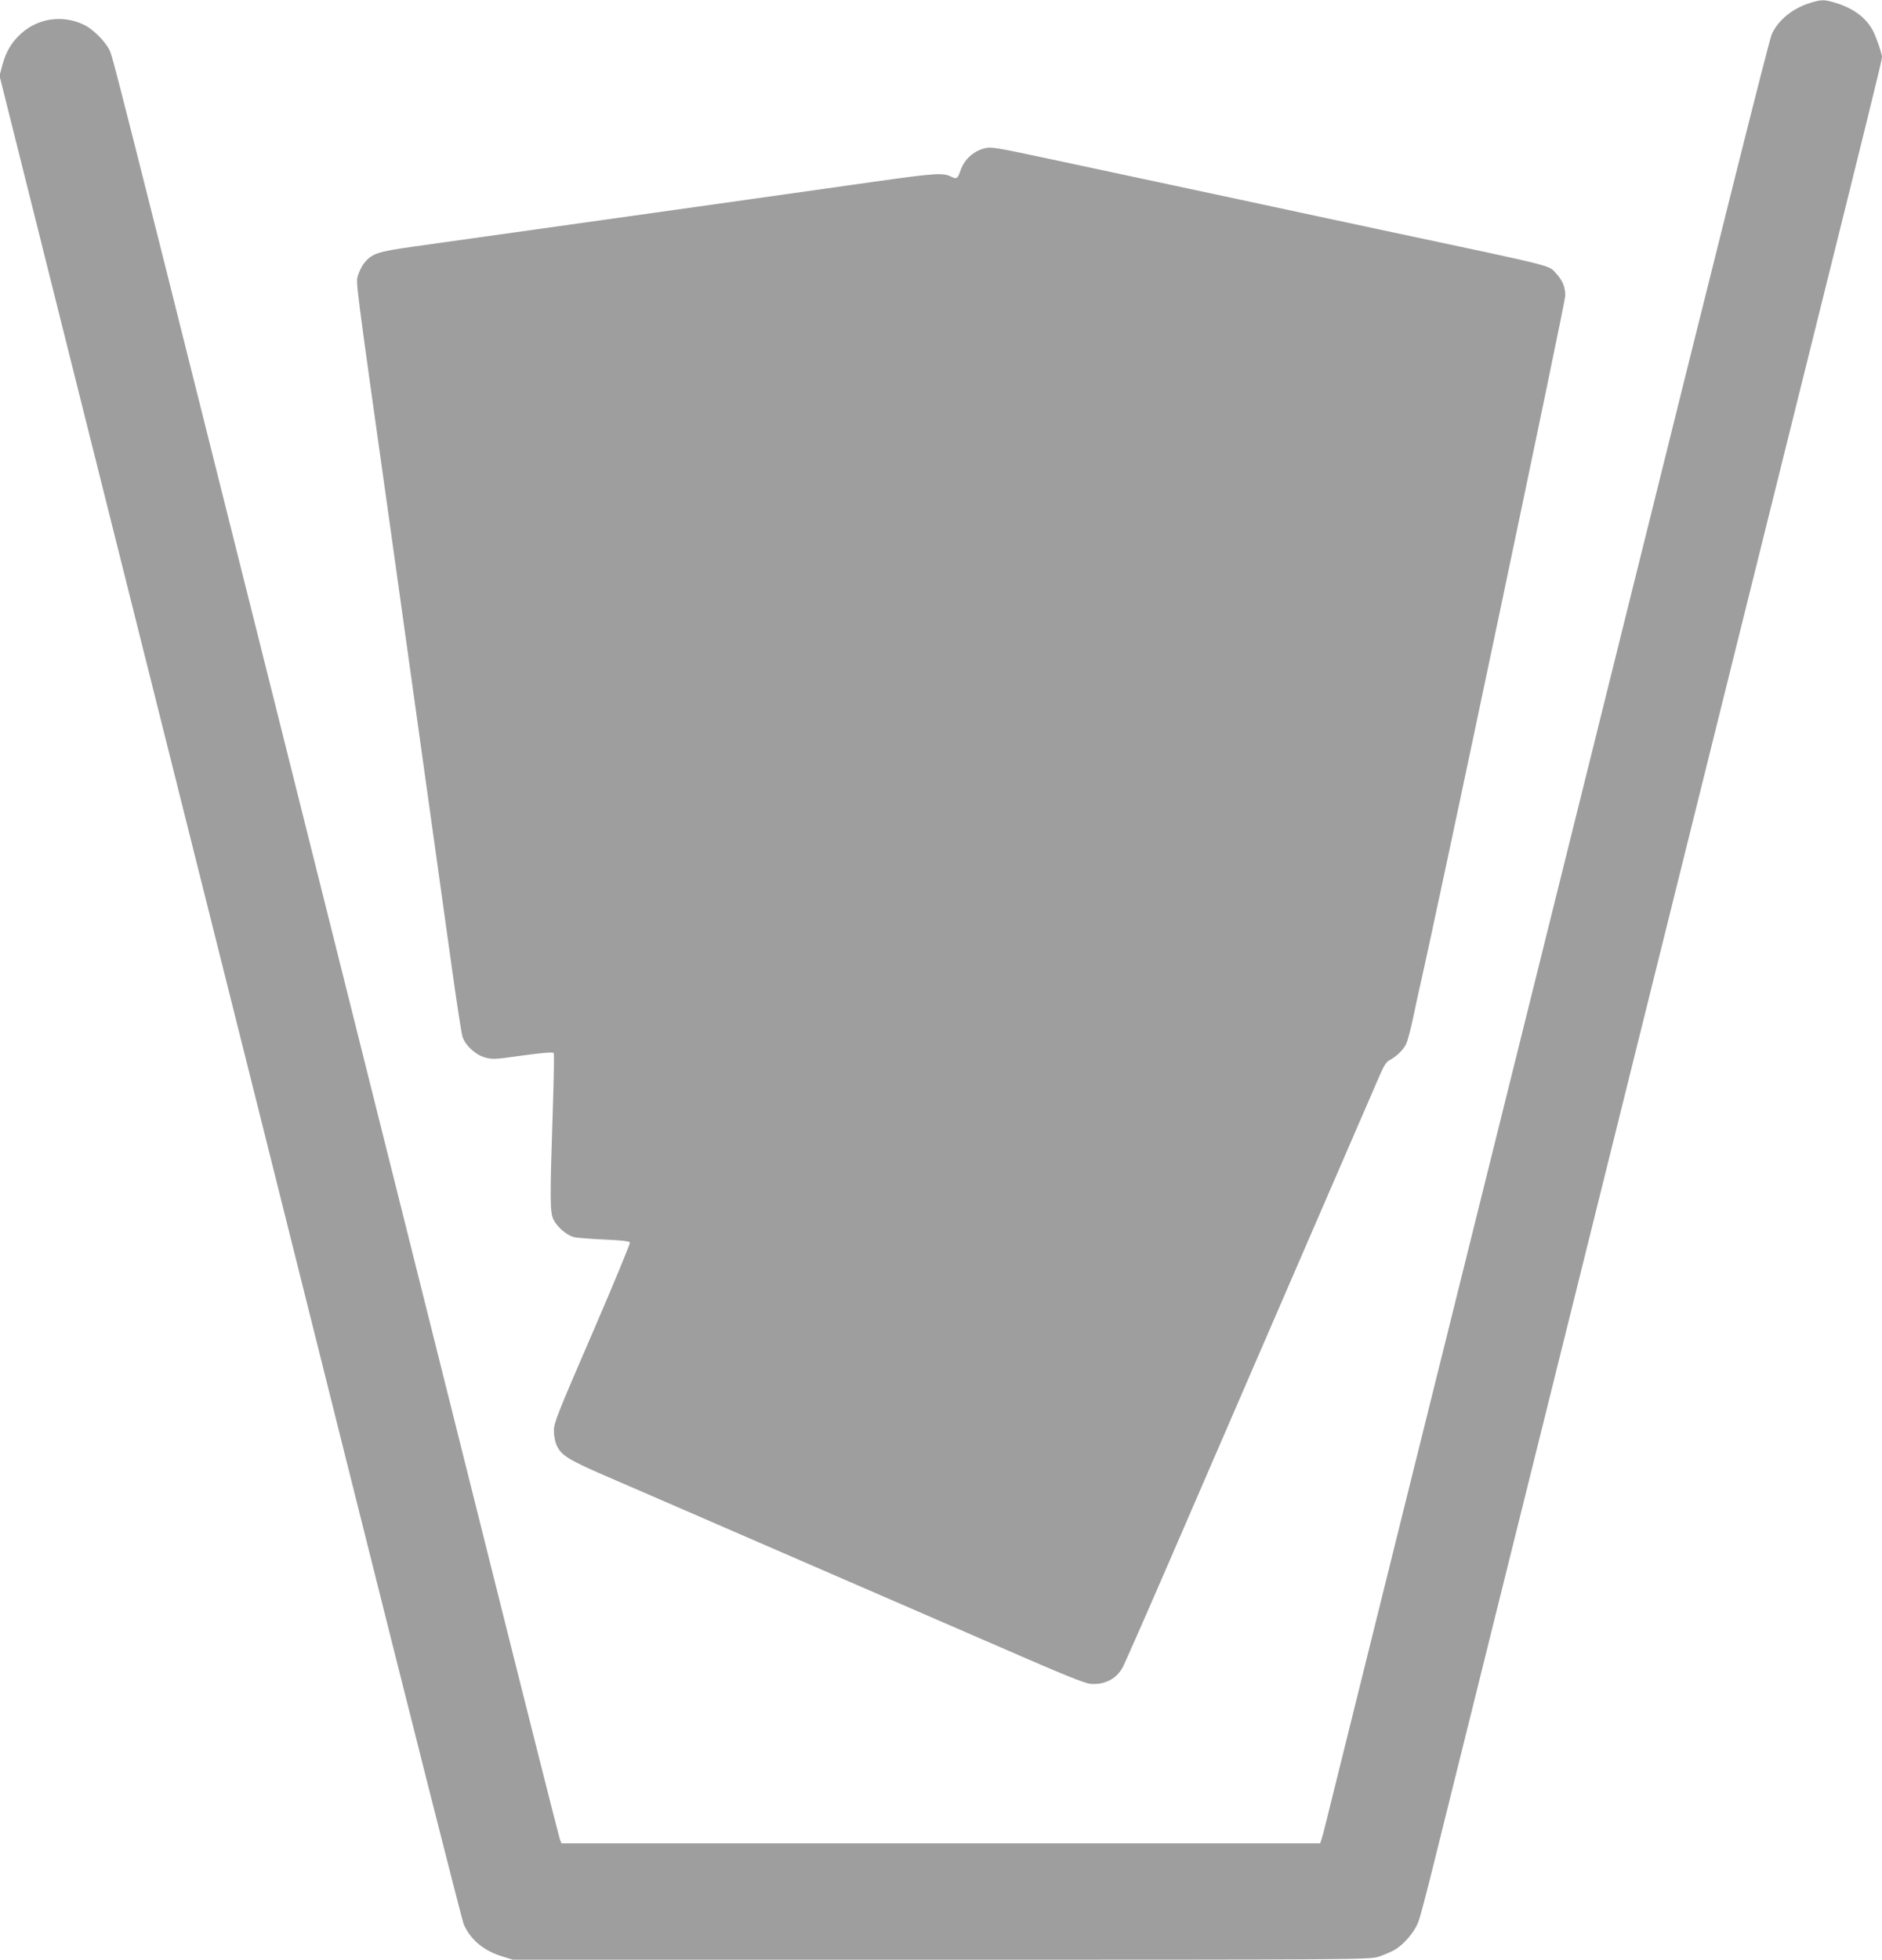 <?xml version="1.0" standalone="no"?>
<!DOCTYPE svg PUBLIC "-//W3C//DTD SVG 20010904//EN"
 "http://www.w3.org/TR/2001/REC-SVG-20010904/DTD/svg10.dtd">
<svg version="1.0" xmlns="http://www.w3.org/2000/svg"
 width="1230pt" height="1280pt" viewBox="0 0 1230 1280"
 preserveAspectRatio="xMidYMid meet">
<g transform="translate(0,1280) scale(0.1,-0.1)"
fill="#9e9e9e" stroke="none">
<path d="M11828 12780 c-114 -35 -209 -114 -249 -205 -17 -37 -342 -1335 -979
-3900 -87 -352 -299 -1202 -470 -1890 -171 -687 -380 -1529 -465 -1870 -85
-341 -312 -1254 -505 -2030 -193 -775 -387 -1556 -431 -1735 -44 -179 -84
-340 -90 -357 l-11 -33 -2479 0 -2479 0 -10 23 c-5 12 -212 830 -459 1817
-2450 9780 -2460 9821 -2484 9870 -27 58 -109 140 -168 168 -139 67 -300 44
-412 -58 -62 -56 -99 -119 -123 -210 l-17 -65 487 -1945 c268 -1070 617 -2462
776 -3095 159 -632 618 -2464 1020 -4070 402 -1606 740 -2940 751 -2964 44
-101 131 -173 253 -210 l68 -21 2797 0 c2720 0 2798 1 2859 19 34 11 82 31
106 45 63 37 131 117 156 184 12 31 59 210 105 397 46 187 240 965 430 1730
190 765 424 1705 520 2090 96 385 298 1200 450 1810 152 611 361 1452 465
1870 104 418 340 1368 525 2110 466 1871 535 2152 535 2172 -1 25 -34 122 -59
172 -45 86 -131 150 -253 185 -68 20 -87 19 -160 -4z"/>
<path d="M6434 11831 c-72 -18 -132 -73 -156 -143 -18 -53 -26 -60 -57 -44
-57 29 -97 27 -522 -33 -233 -33 -698 -99 -1034 -146 -530 -74 -1197 -168
-1965 -276 -235 -33 -270 -45 -321 -109 -15 -19 -33 -56 -40 -81 -13 -49 -22
16 216 -1674 154 -1103 328 -2347 391 -2795 35 -256 70 -480 76 -499 18 -58
83 -119 145 -137 51 -15 64 -14 249 12 132 18 198 23 203 16 3 -5 1 -169 -6
-364 -20 -605 -19 -677 5 -725 26 -50 85 -100 132 -113 19 -5 109 -12 198 -16
119 -5 165 -11 169 -20 2 -7 -108 -274 -246 -593 -226 -522 -251 -585 -251
-634 0 -30 7 -71 15 -90 30 -71 72 -98 318 -205 127 -55 509 -220 847 -367
338 -147 764 -331 945 -410 182 -79 555 -241 830 -360 373 -163 513 -219 551
-223 90 -8 167 30 209 103 13 22 190 425 393 895 204 470 569 1314 812 1875
243 561 458 1057 478 1103 26 60 43 87 63 97 45 24 89 66 108 104 10 20 30 95
45 166 15 72 38 177 51 235 104 451 945 4445 945 4488 0 58 -18 101 -59 145
-51 56 17 39 -1056 267 -363 77 -721 154 -795 170 -74 16 -369 79 -655 140
-286 61 -655 140 -820 175 -337 72 -367 77 -411 66z"/>
</g>
</svg>
